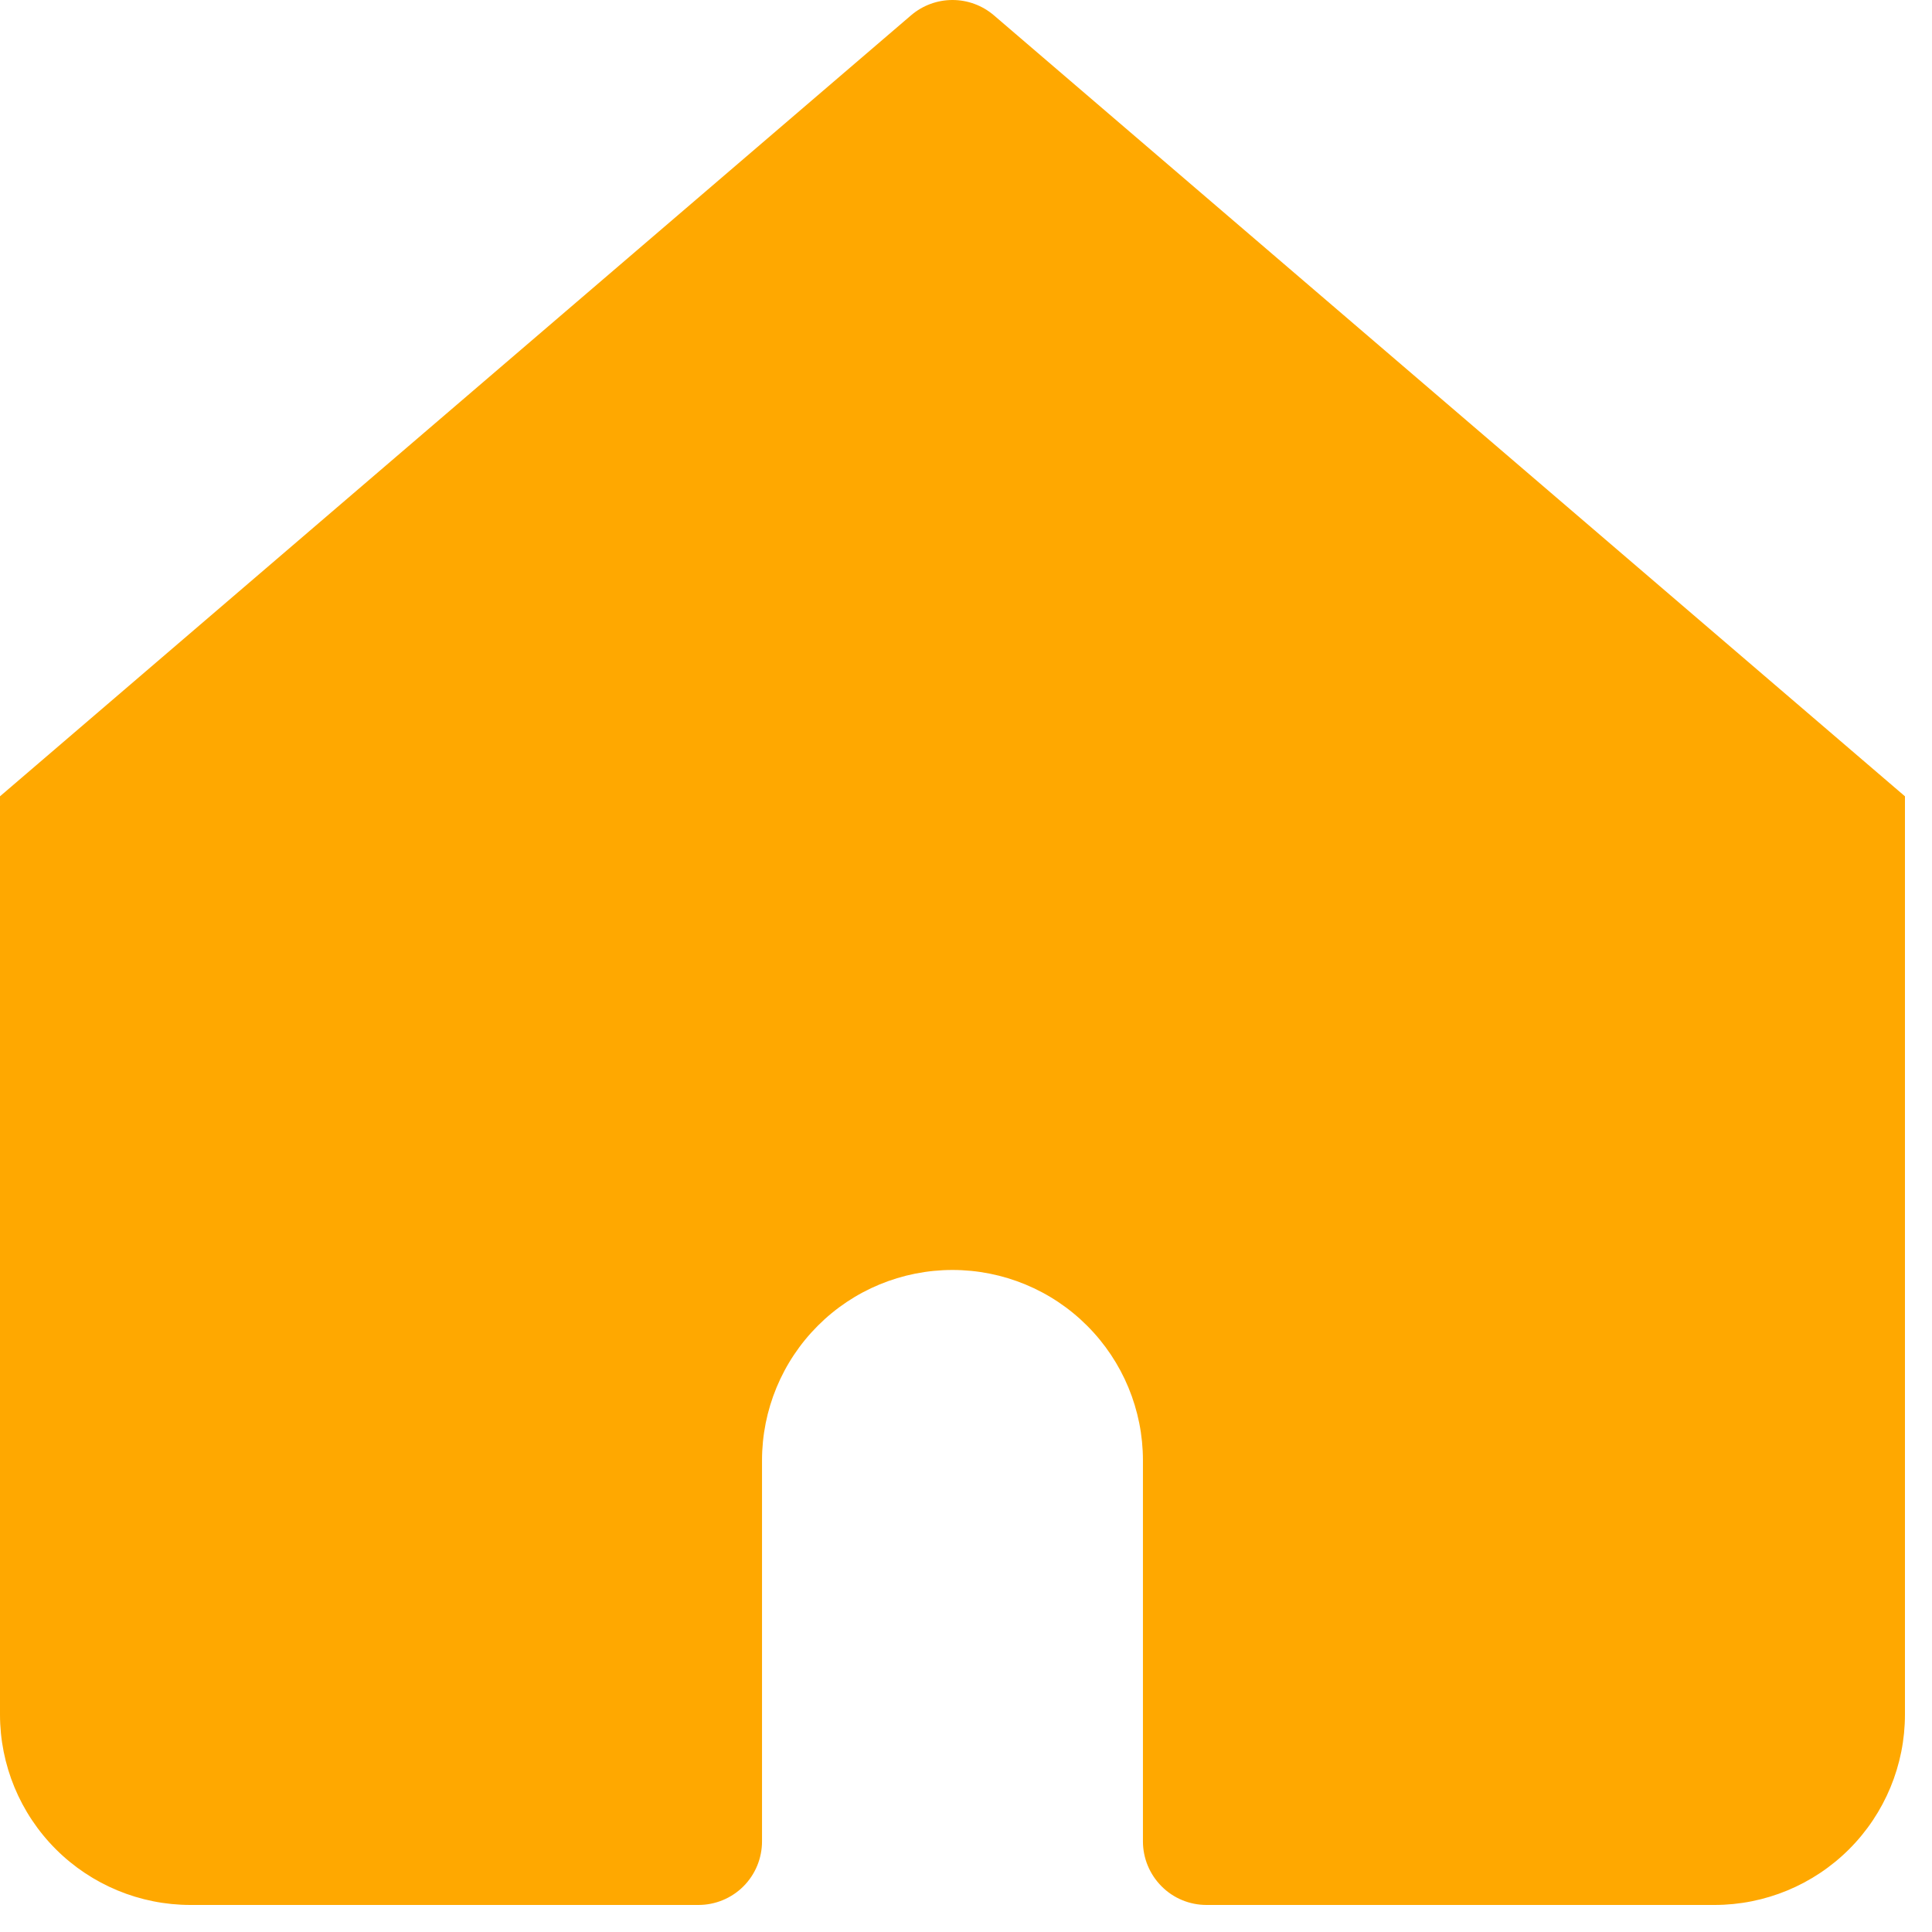 <svg width="24" height="24" viewBox="0 0 24 24" fill="none" xmlns="http://www.w3.org/2000/svg">
<path d="M12.345 0.189C12.202 0.067 12.02 0 11.832 0C11.644 0 11.462 0.067 11.319 0.189L0 9.892V21.298C0 21.925 0.249 22.527 0.693 22.971C1.137 23.415 1.739 23.664 2.366 23.664H8.677C8.886 23.664 9.087 23.581 9.235 23.433C9.383 23.285 9.466 23.084 9.466 22.875V18.142C9.466 17.515 9.715 16.913 10.159 16.469C10.602 16.025 11.204 15.776 11.832 15.776C12.46 15.776 13.062 16.025 13.505 16.469C13.949 16.913 14.198 17.515 14.198 18.142V22.875C14.198 23.084 14.282 23.285 14.43 23.433C14.577 23.581 14.778 23.664 14.987 23.664H21.298C21.925 23.664 22.527 23.415 22.971 22.971C23.415 22.527 23.664 21.925 23.664 21.298V9.892L12.345 0.189Z" fill="#FFA800"/>
</svg>
